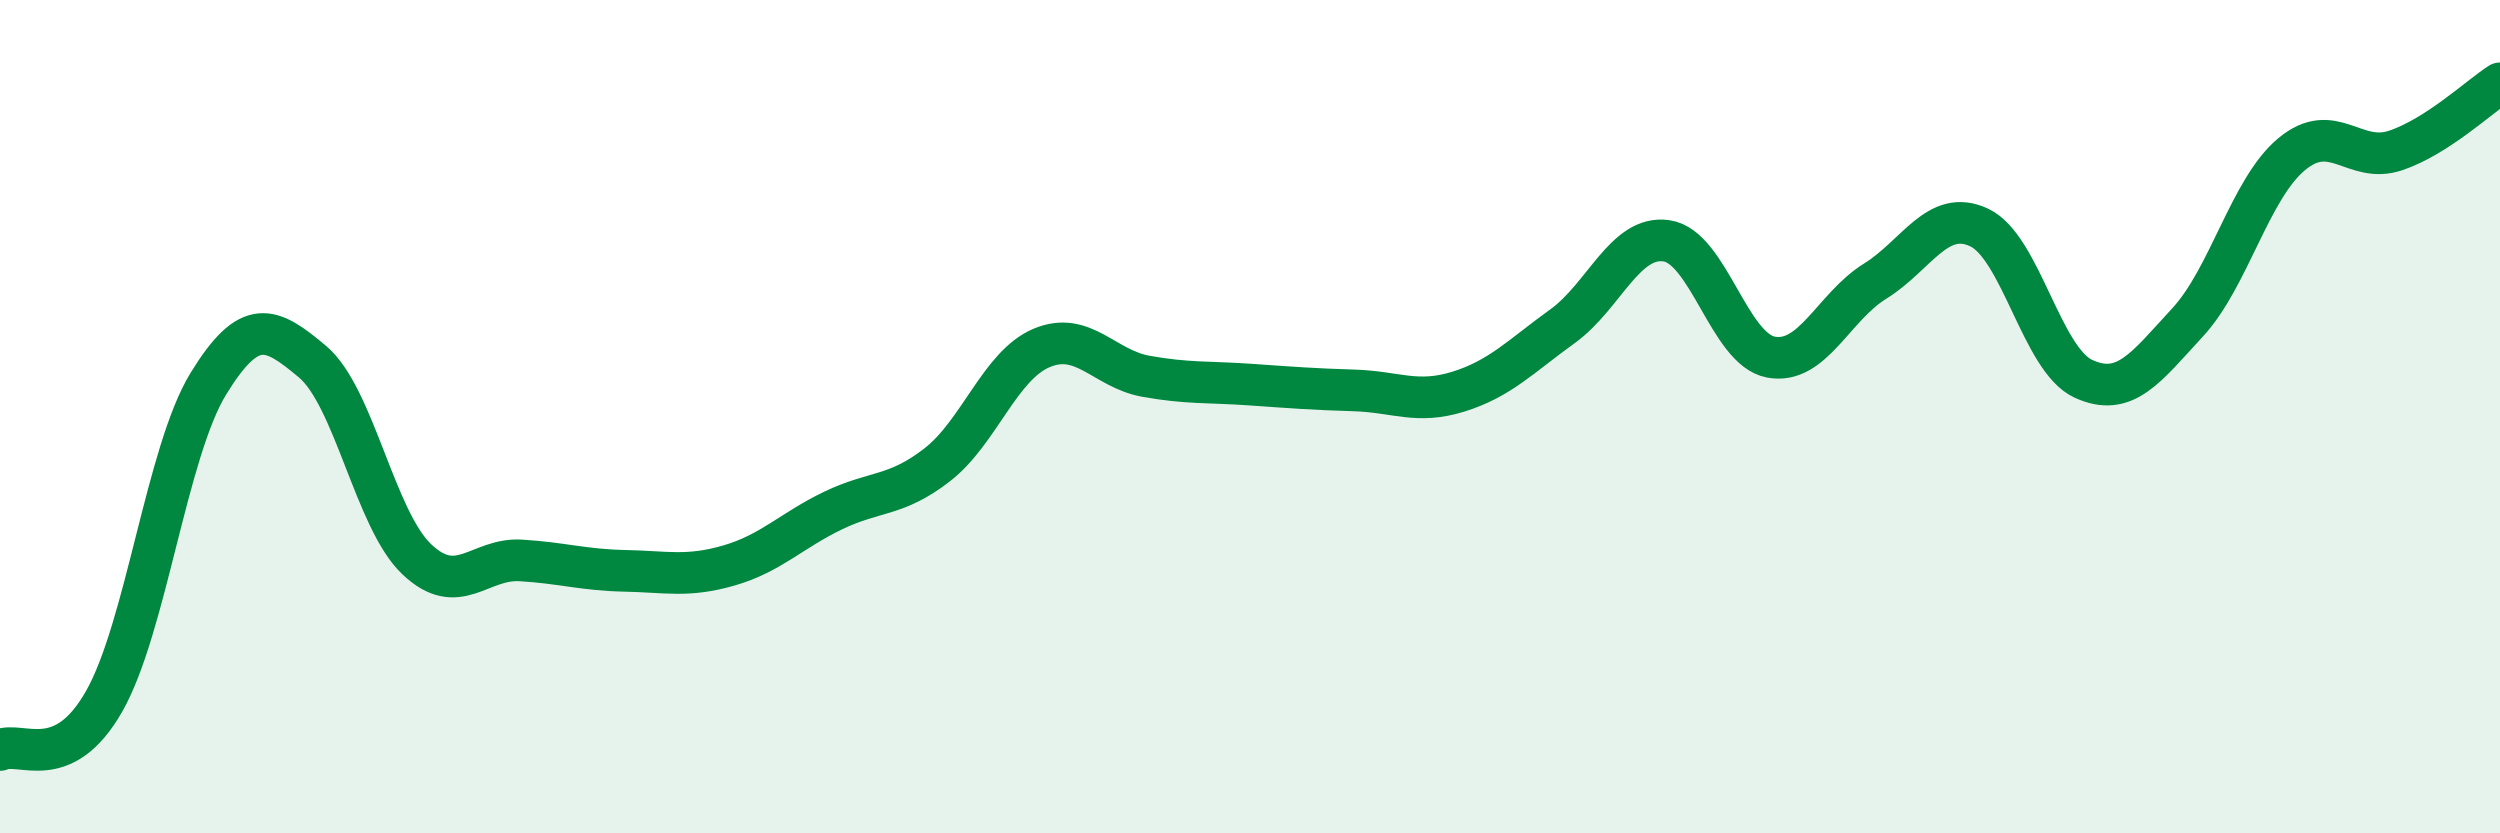 
    <svg width="60" height="20" viewBox="0 0 60 20" xmlns="http://www.w3.org/2000/svg">
      <path
        d="M 0,18 C 0.5,17.77 1.5,18.59 2.5,16.83 C 3.5,15.07 4,10.84 5,9.21 C 6,7.58 6.5,7.84 7.5,8.68 C 8.5,9.52 9,12.47 10,13.42 C 11,14.37 11.5,13.39 12.5,13.45 C 13.5,13.51 14,13.68 15,13.7 C 16,13.72 16.5,13.86 17.5,13.57 C 18.5,13.28 19,12.73 20,12.25 C 21,11.77 21.5,11.93 22.5,11.15 C 23.5,10.37 24,8.77 25,8.35 C 26,7.93 26.5,8.85 27.5,9.03 C 28.5,9.21 29,9.16 30,9.23 C 31,9.3 31.5,9.34 32.5,9.37 C 33.5,9.4 34,9.71 35,9.4 C 36,9.09 36.5,8.55 37.5,7.83 C 38.5,7.11 39,5.63 40,5.78 C 41,5.93 41.5,8.38 42.5,8.57 C 43.5,8.76 44,7.37 45,6.75 C 46,6.13 46.5,4.99 47.5,5.46 C 48.5,5.93 49,8.63 50,9.09 C 51,9.55 51.5,8.82 52.5,7.74 C 53.5,6.66 54,4.53 55,3.7 C 56,2.87 56.5,3.95 57.5,3.61 C 58.5,3.27 59.5,2.32 60,2L60 20L0 20Z"
        fill="#008740"
        opacity="0.1"
        stroke-linecap="round"
        stroke-linejoin="round"
      />
      <path
        d="M 0,18 C 0.5,17.77 1.5,18.59 2.5,16.83 C 3.5,15.07 4,10.84 5,9.21 C 6,7.58 6.5,7.84 7.5,8.68 C 8.5,9.52 9,12.47 10,13.42 C 11,14.37 11.5,13.39 12.5,13.45 C 13.5,13.51 14,13.68 15,13.7 C 16,13.72 16.5,13.86 17.5,13.57 C 18.5,13.28 19,12.73 20,12.25 C 21,11.77 21.5,11.93 22.5,11.15 C 23.5,10.37 24,8.77 25,8.35 C 26,7.93 26.5,8.85 27.5,9.03 C 28.5,9.21 29,9.16 30,9.23 C 31,9.3 31.5,9.34 32.5,9.37 C 33.5,9.4 34,9.71 35,9.4 C 36,9.09 36.5,8.55 37.5,7.83 C 38.5,7.11 39,5.63 40,5.78 C 41,5.93 41.5,8.38 42.5,8.57 C 43.5,8.76 44,7.37 45,6.75 C 46,6.13 46.5,4.99 47.5,5.46 C 48.5,5.93 49,8.63 50,9.09 C 51,9.55 51.5,8.82 52.5,7.74 C 53.5,6.66 54,4.53 55,3.7 C 56,2.87 56.5,3.95 57.5,3.61 C 58.5,3.27 59.5,2.32 60,2"
        stroke="#008740"
        stroke-width="1"
        fill="none"
        stroke-linecap="round"
        stroke-linejoin="round"
      />
    </svg>
  